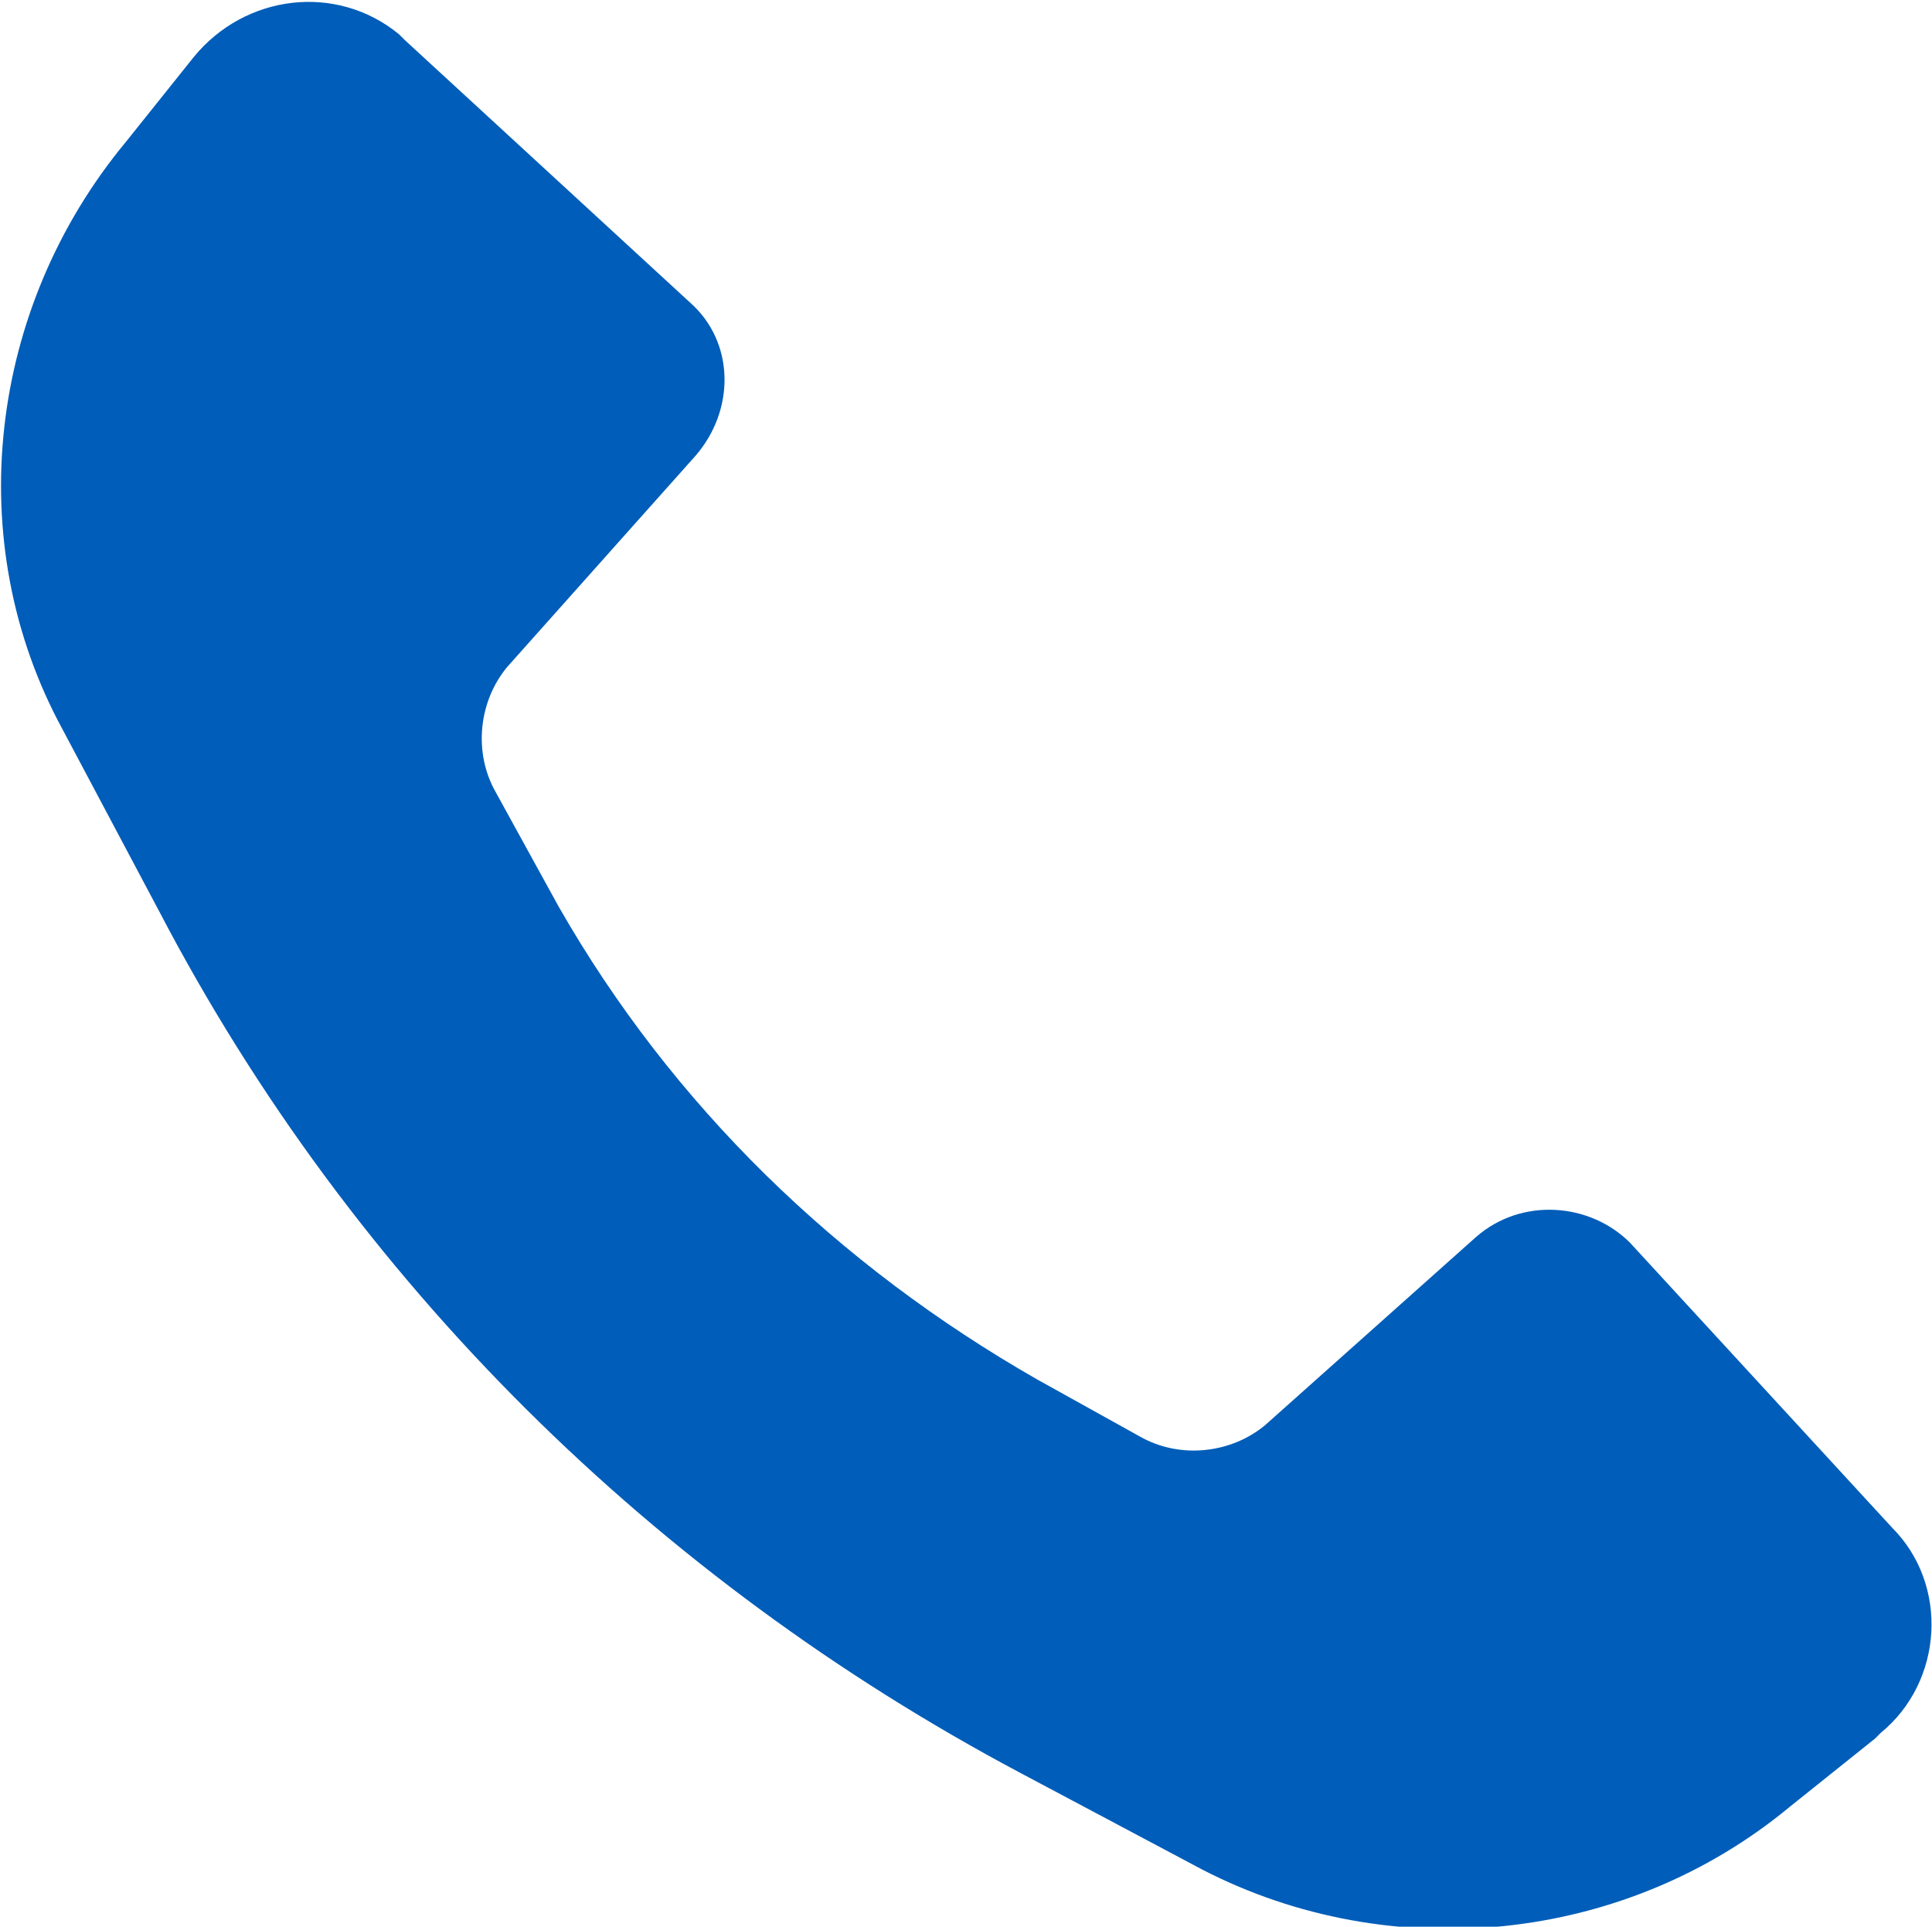 <?xml version="1.0" encoding="utf-8"?>
<!-- Generator: Adobe Illustrator 26.0.3, SVG Export Plug-In . SVG Version: 6.00 Build 0)  -->
<svg version="1.1" id="Layer_1" xmlns="http://www.w3.org/2000/svg" xmlns:xlink="http://www.w3.org/1999/xlink" x="0px" y="0px"
	 viewBox="0 0 33.9 33.8" style="enable-background:new 0 0 33.9 33.8;" xml:space="preserve">
<style type="text/css">
	.st0{fill:#005DB9;}
</style>
<path class="st0" d="M28.6,21.8c-0.7-0.7-1.9-0.8-2.7-0.1L22.2,25c-0.6,0.5-1.5,0.6-2.2,0.2l-1.8-1c-3.5-2-6.4-4.8-8.4-8.3l-1.1-2
	c-0.4-0.7-0.3-1.6,0.2-2.2L12.2,8c0.7-0.8,0.7-2-0.1-2.7l-5-4.6L7,0.6C5.9-0.3,4.3-0.1,3.4,1L2.2,2.5c-2.4,2.9-2.9,7-1.1,10.3
	L2.8,16c3.4,6.5,8.7,11.7,15.1,15.1l3.2,1.7c3.3,1.7,7.4,1.3,10.3-1.1l1.5-1.2l0.1-0.1c1.1-0.9,1.2-2.6,0.2-3.6L28.6,21.8z"/>
</svg>
